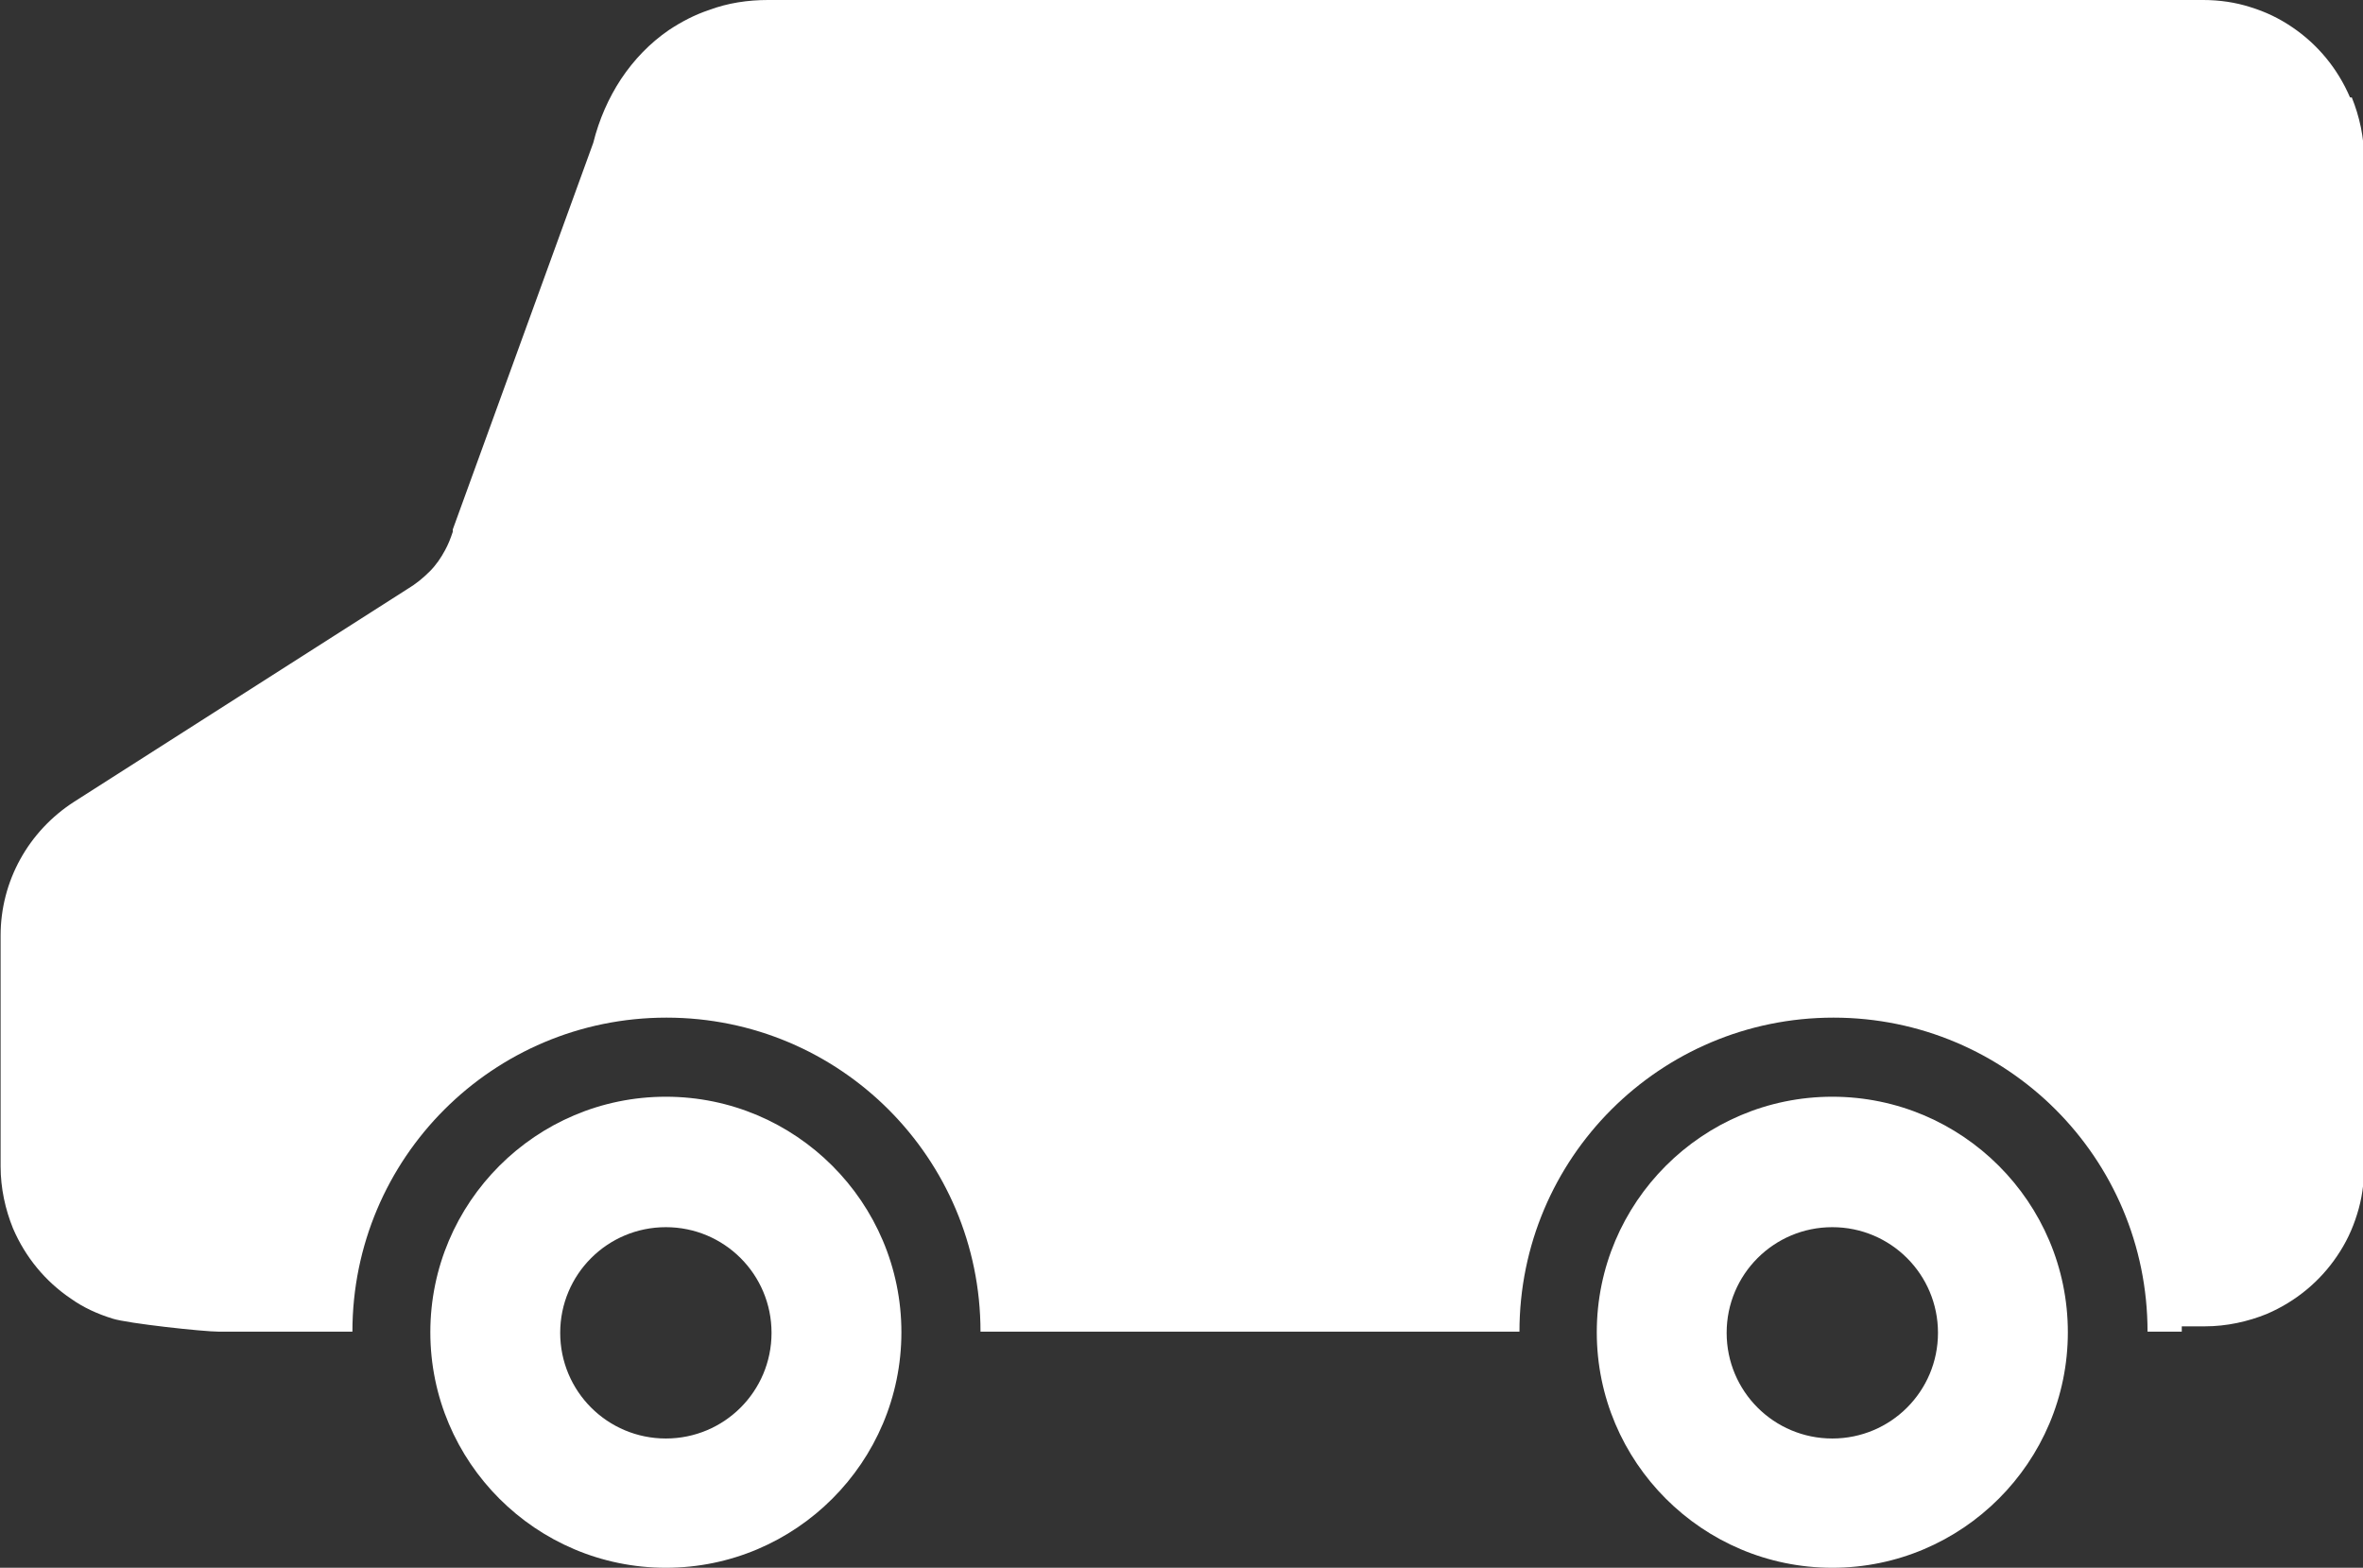<?xml version="1.0" encoding="UTF-8"?><svg id="_レイヤー_2" xmlns="http://www.w3.org/2000/svg" viewBox="0 0 40.03 26.56"><rect x="0" y="0" width="40.03" height="26.56" fill="#333333" stroke="none"/><defs><style>.cls-1{fill:#fff;}</style></defs><g id="_レイヤー_1-2"><path class="cls-1" d="M11.28,18.58c-2.2,0-3.99,1.79-3.99,3.99s1.79,3.99,3.99,3.99,3.99-1.79,3.99-3.99-1.79-3.99-3.99-3.99ZM11.28,24.37c-.99,0-1.79-.8-1.79-1.79s.8-1.79,1.79-1.79,1.79.8,1.79,1.79-.8,1.79-1.79,1.79Z"/><path class="cls-1" d="M31.04,18.58c-2.2,0-3.99,1.79-3.99,3.99s1.79,3.99,3.99,3.99,3.99-1.79,3.99-3.99-1.79-3.99-3.99-3.99ZM31.04,24.37c-.99,0-1.79-.8-1.79-1.79s.8-1.79,1.79-1.79,1.79.8,1.79,1.79-.8,1.79-1.79,1.79Z"/><path class="cls-1" d="M39.81,1.65c-.21-.49-.55-.9-.98-1.19-.22-.15-.45-.26-.71-.34-.25-.08-.52-.12-.8-.12H13.01c-.34,0-.68.05-1,.17-.24.08-.47.2-.68.34-.32.22-.59.5-.81.83-.21.32-.37.68-.47,1.08l-2.38,6.55v.04c-.04.12-.08.22-.13.31-.07.13-.15.25-.26.36-.11.11-.23.21-.38.3l-5.64,3.6c-.78.5-1.25,1.35-1.25,2.27v3.91c0,.37.08.73.21,1.05.21.49.55.9.98,1.19.21.15.45.26.71.34.25.08,1.53.22,1.8.22h2.26c0-2.94,2.38-5.32,5.32-5.32s5.32,2.38,5.32,5.32h9.13c0-2.94,2.38-5.32,5.32-5.32s5.32,2.38,5.32,5.32h.58s0-.04,0-.06v-.03h.39c.37,0,.73-.08,1.05-.21.49-.21.9-.55,1.19-.98.15-.22.26-.45.34-.71.08-.25.12-.53.12-.8V2.7c0-.37-.08-.73-.21-1.05h0Z"/></g></svg>